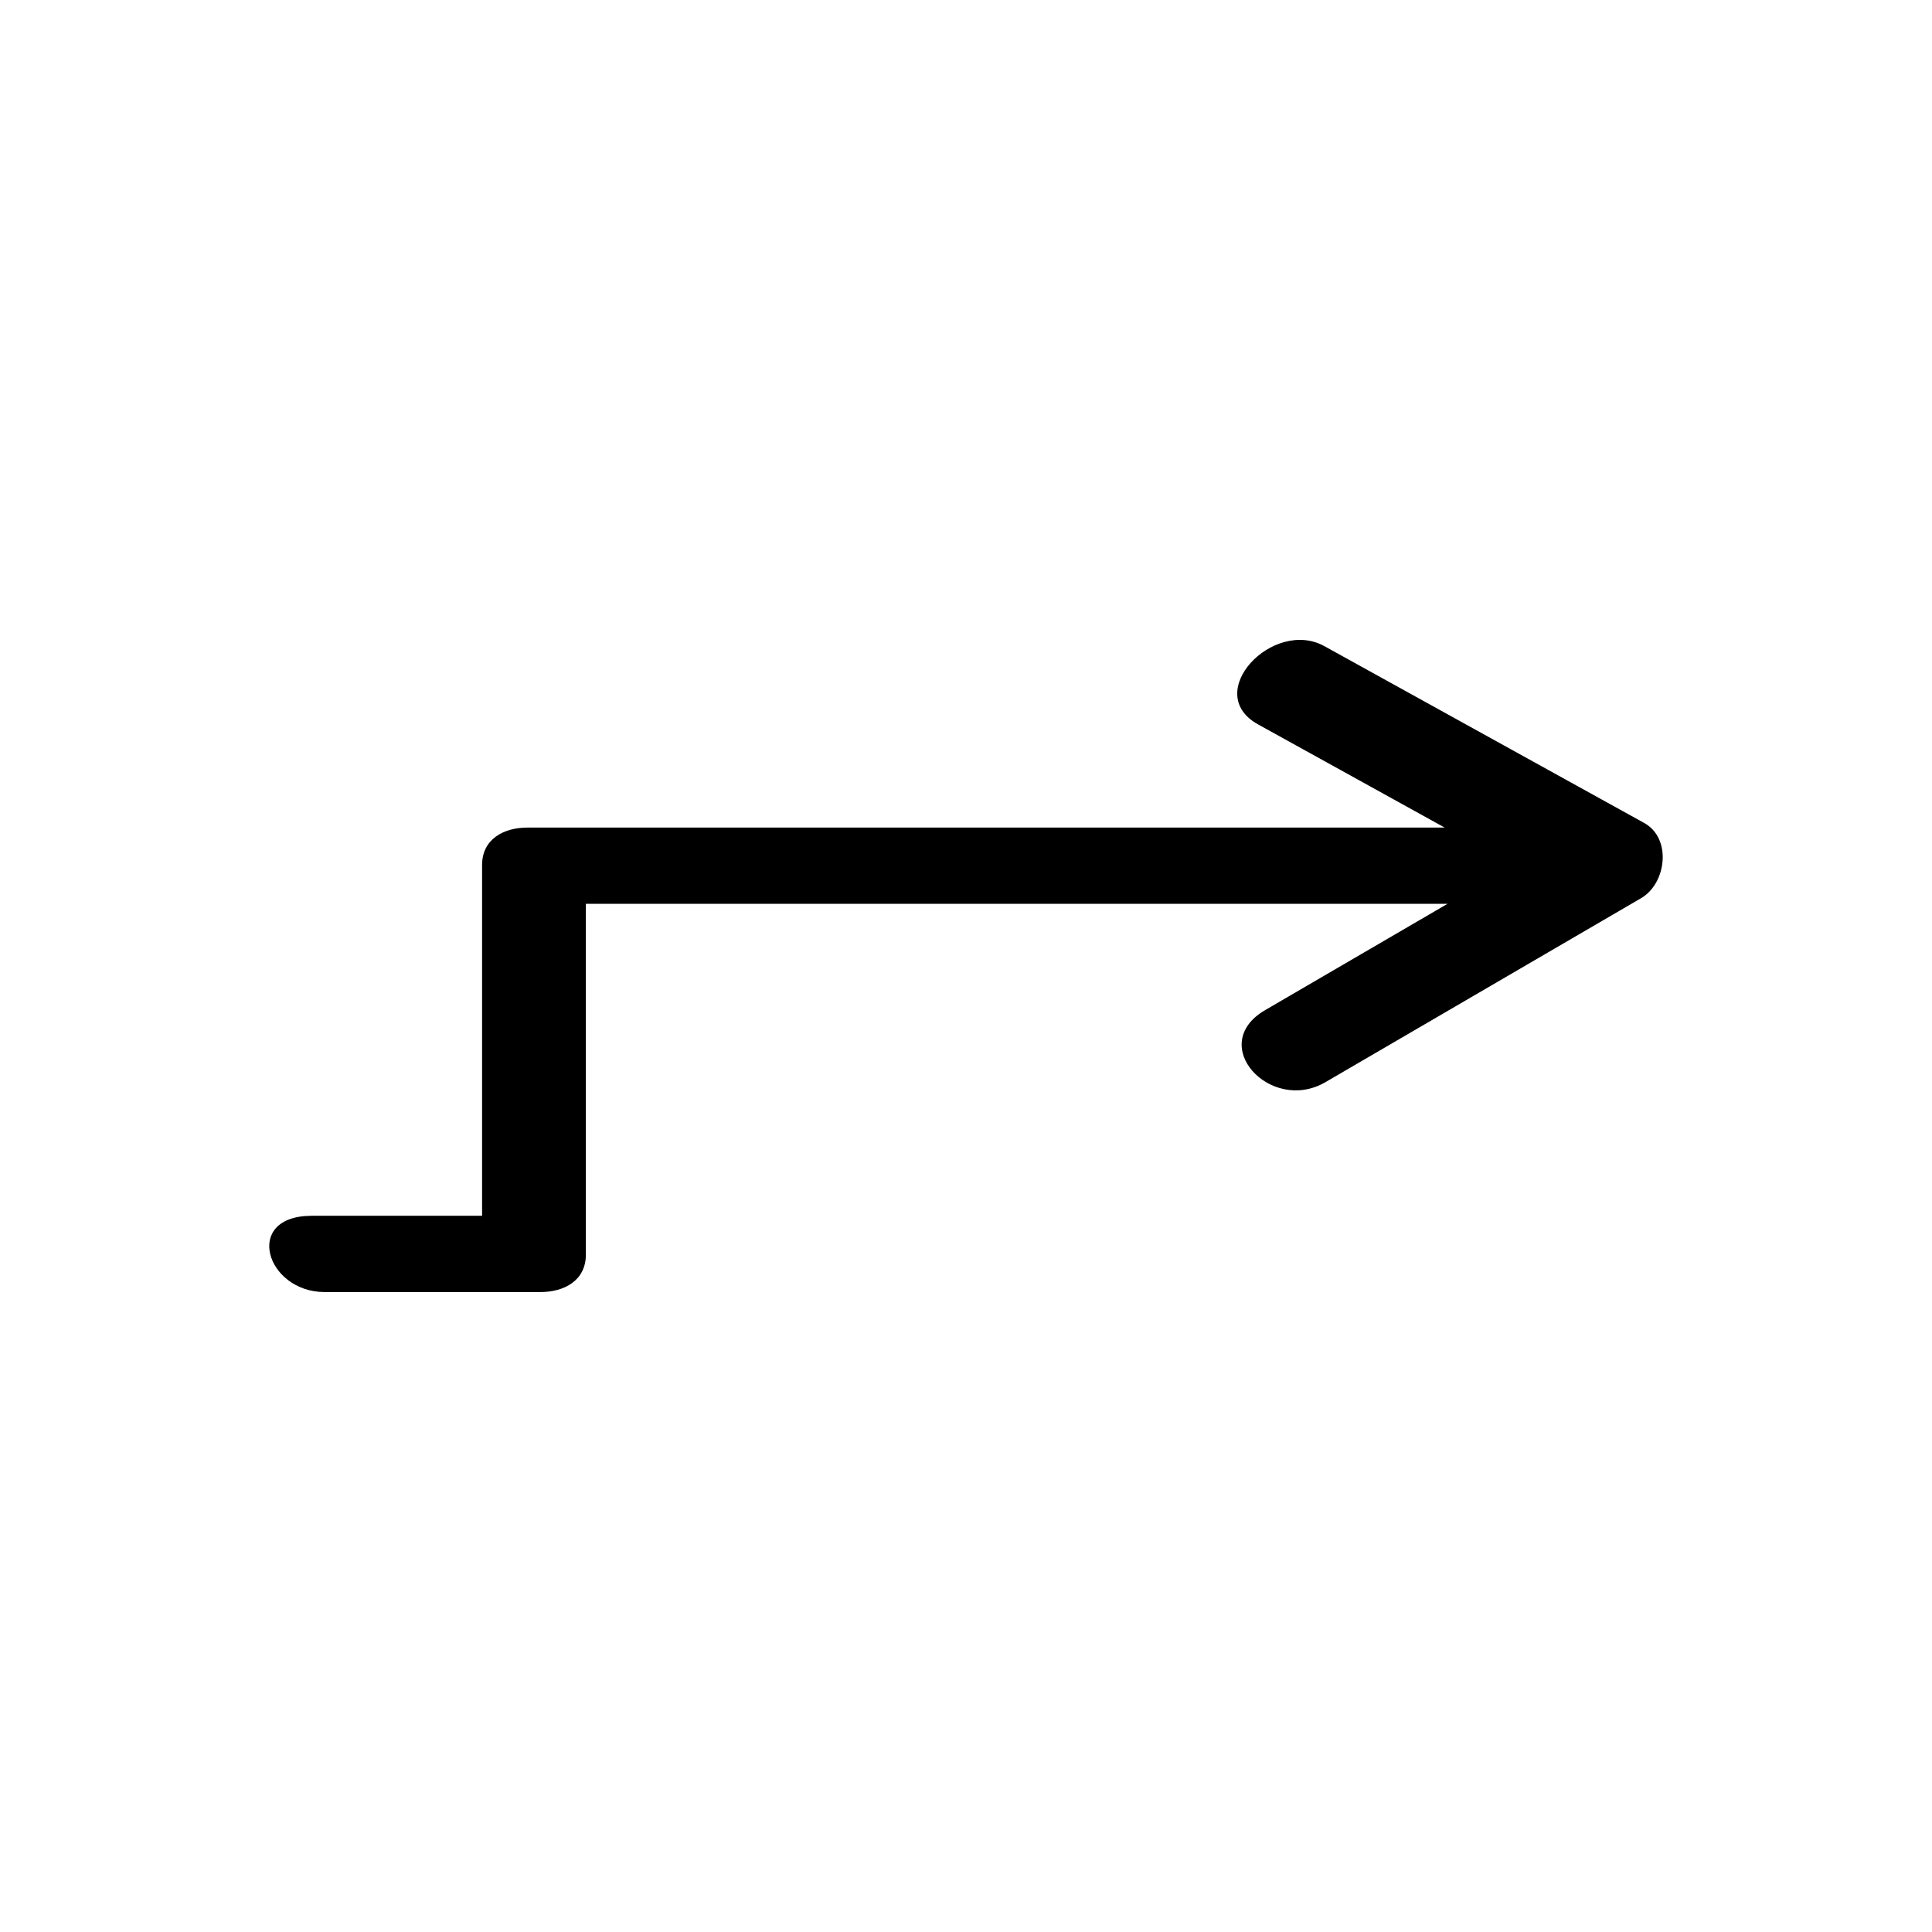<?xml version="1.0" encoding="UTF-8"?>
<!-- Uploaded to: ICON Repo, www.svgrepo.com, Generator: ICON Repo Mixer Tools -->
<svg fill="#000000" width="800px" height="800px" version="1.1" viewBox="144 144 512 512" xmlns="http://www.w3.org/2000/svg">
 <path d="m287.21 486.41c6.371 0 12.051-3.078 12.051-9.934v-92.949h228.34c-16.105 9.387-32.207 18.773-48.312 28.156-15.68 9.137 1.406 27.586 15.965 19.102 27.891-16.258 55.781-32.512 83.672-48.77 6.691-3.898 8.184-15.836 0.801-19.918-28.25-15.621-56.5-31.242-84.754-46.859-13.586-7.512-32.621 12.414-17.57 20.738 16.48 9.113 32.965 18.227 49.445 27.34h-243.04c-6.371 0-12.051 3.078-12.051 9.934v92.949h-45.117c-18.402 0-12.168 20.211 3.391 20.211h57.18z"/>
</svg>